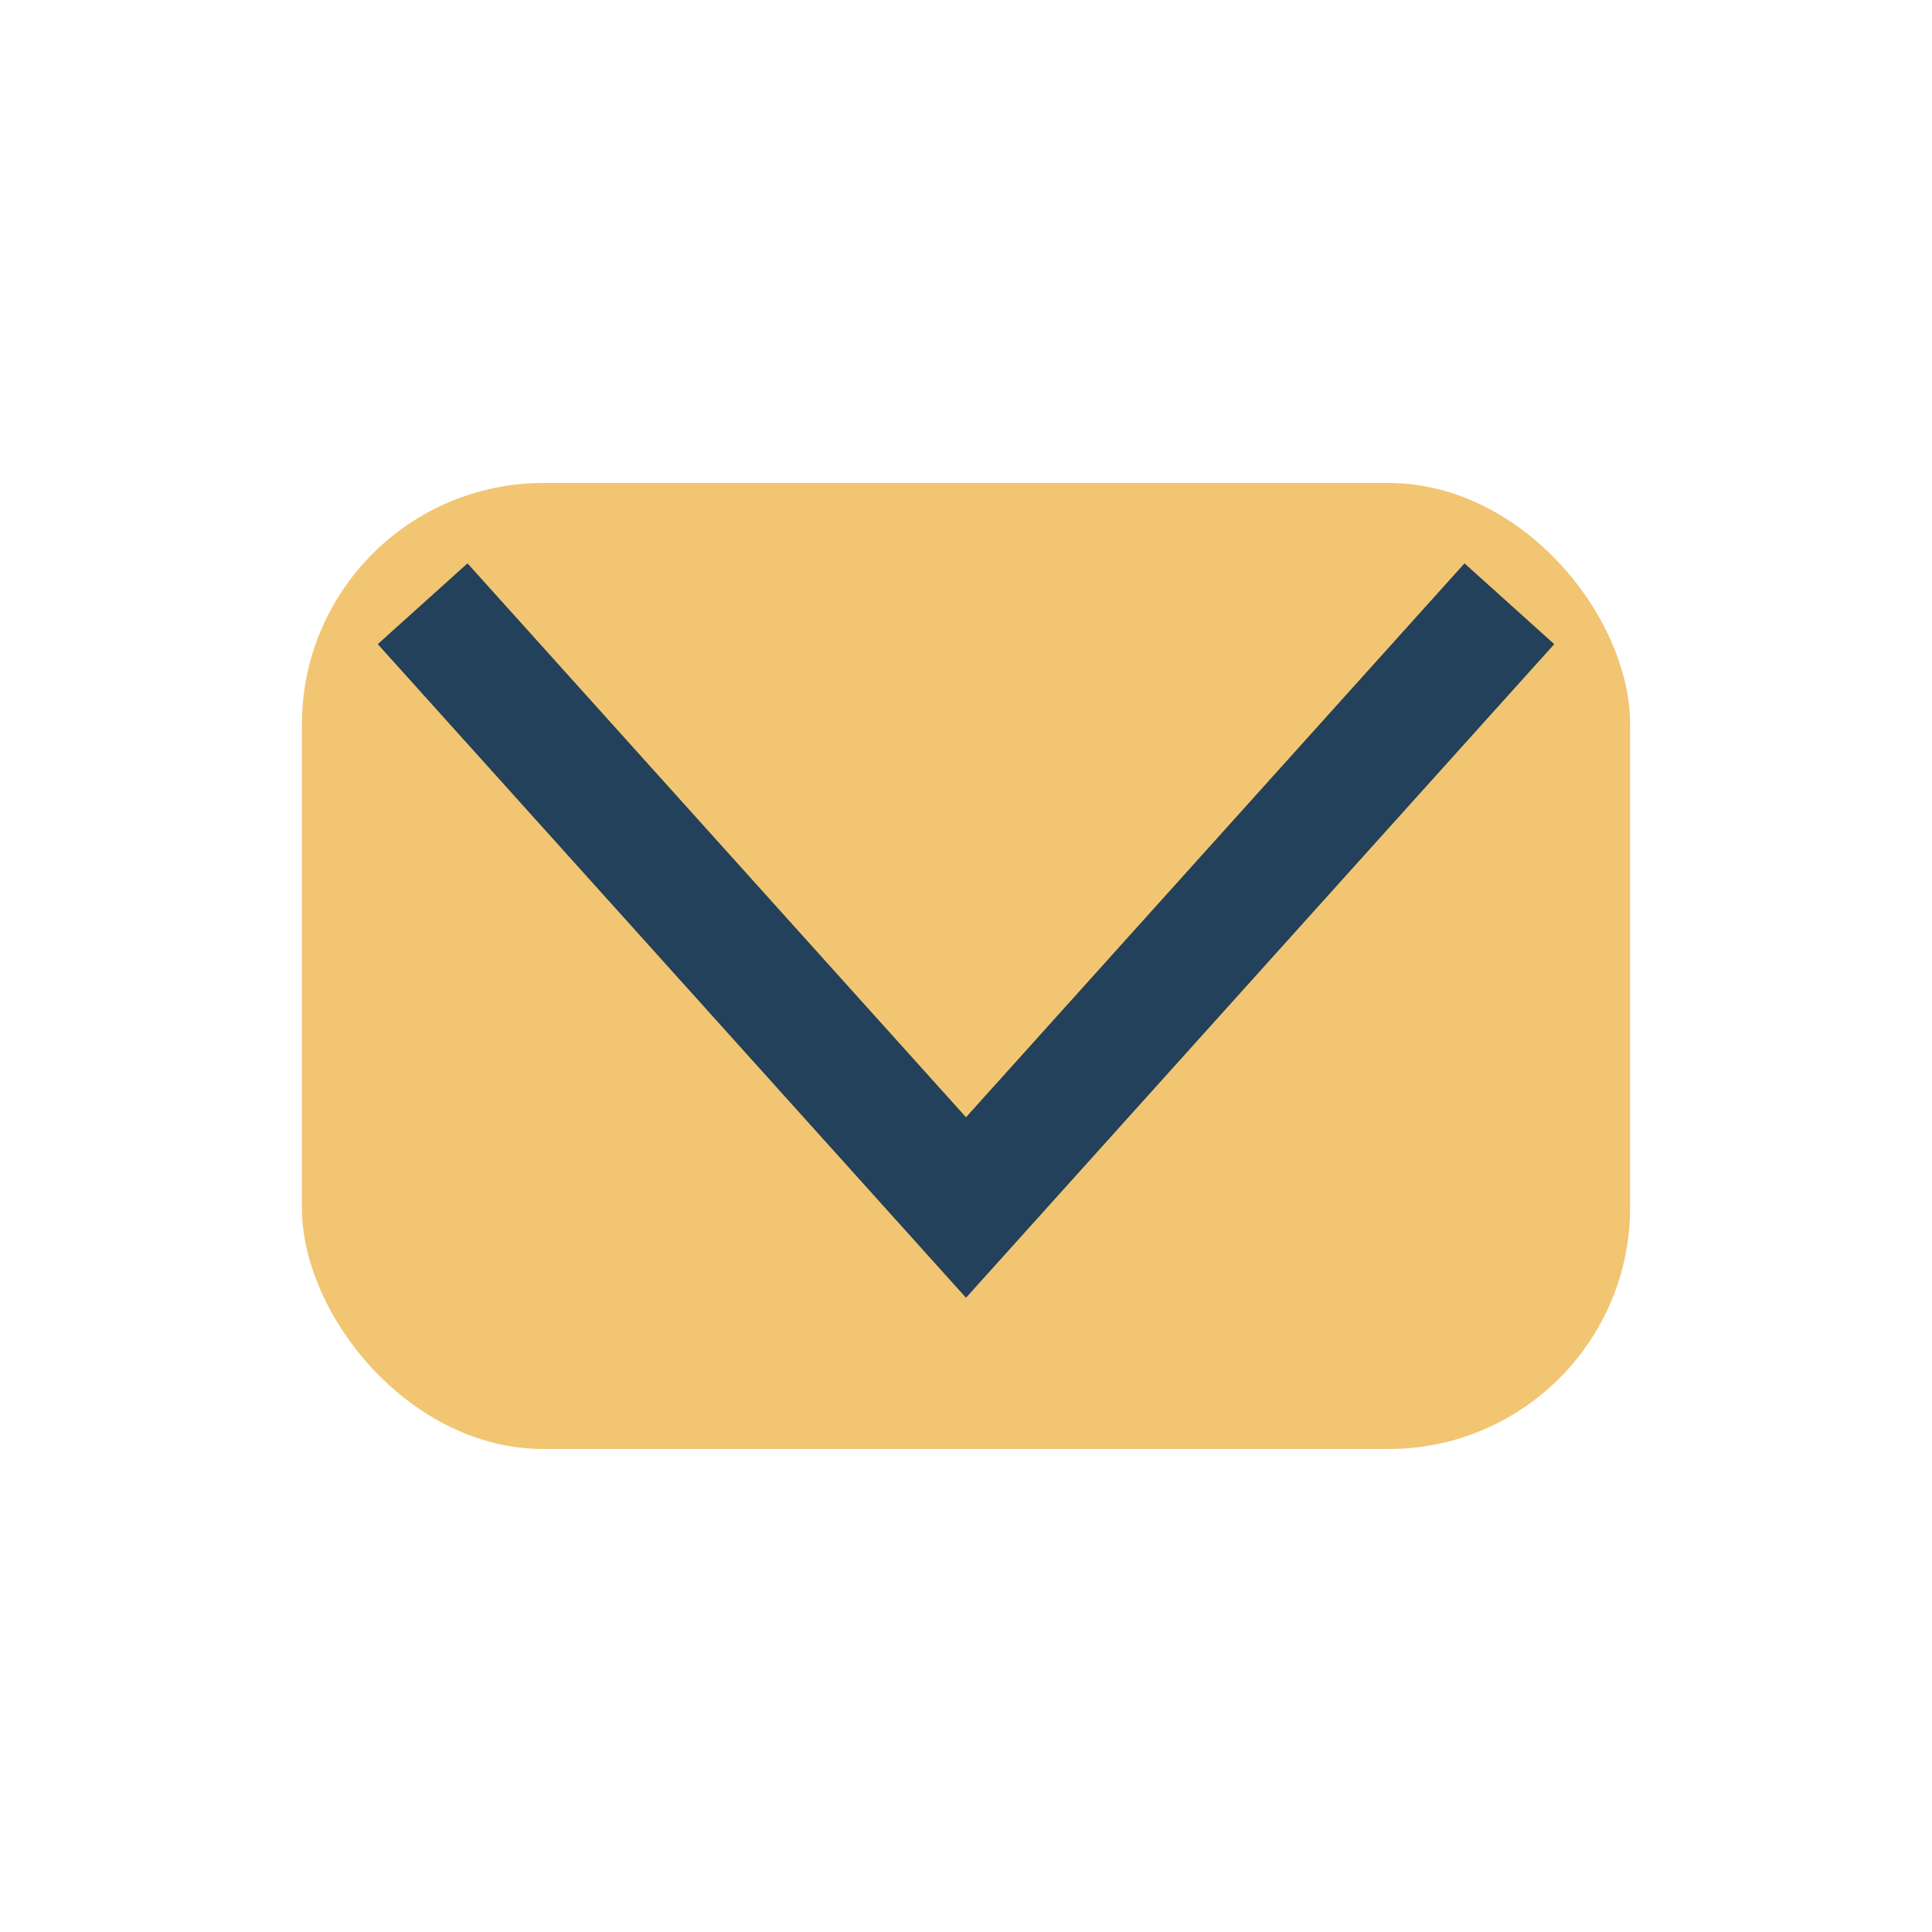 <?xml version="1.0" encoding="UTF-8"?>
<svg xmlns="http://www.w3.org/2000/svg" width="32" height="32" viewBox="0 0 32 32"><rect x="5" y="8" width="22" height="16" rx="4" fill="#f2c572"/><polyline points="7,10 16,20 25,10" fill="none" stroke="#23415a" stroke-width="2"/></svg>